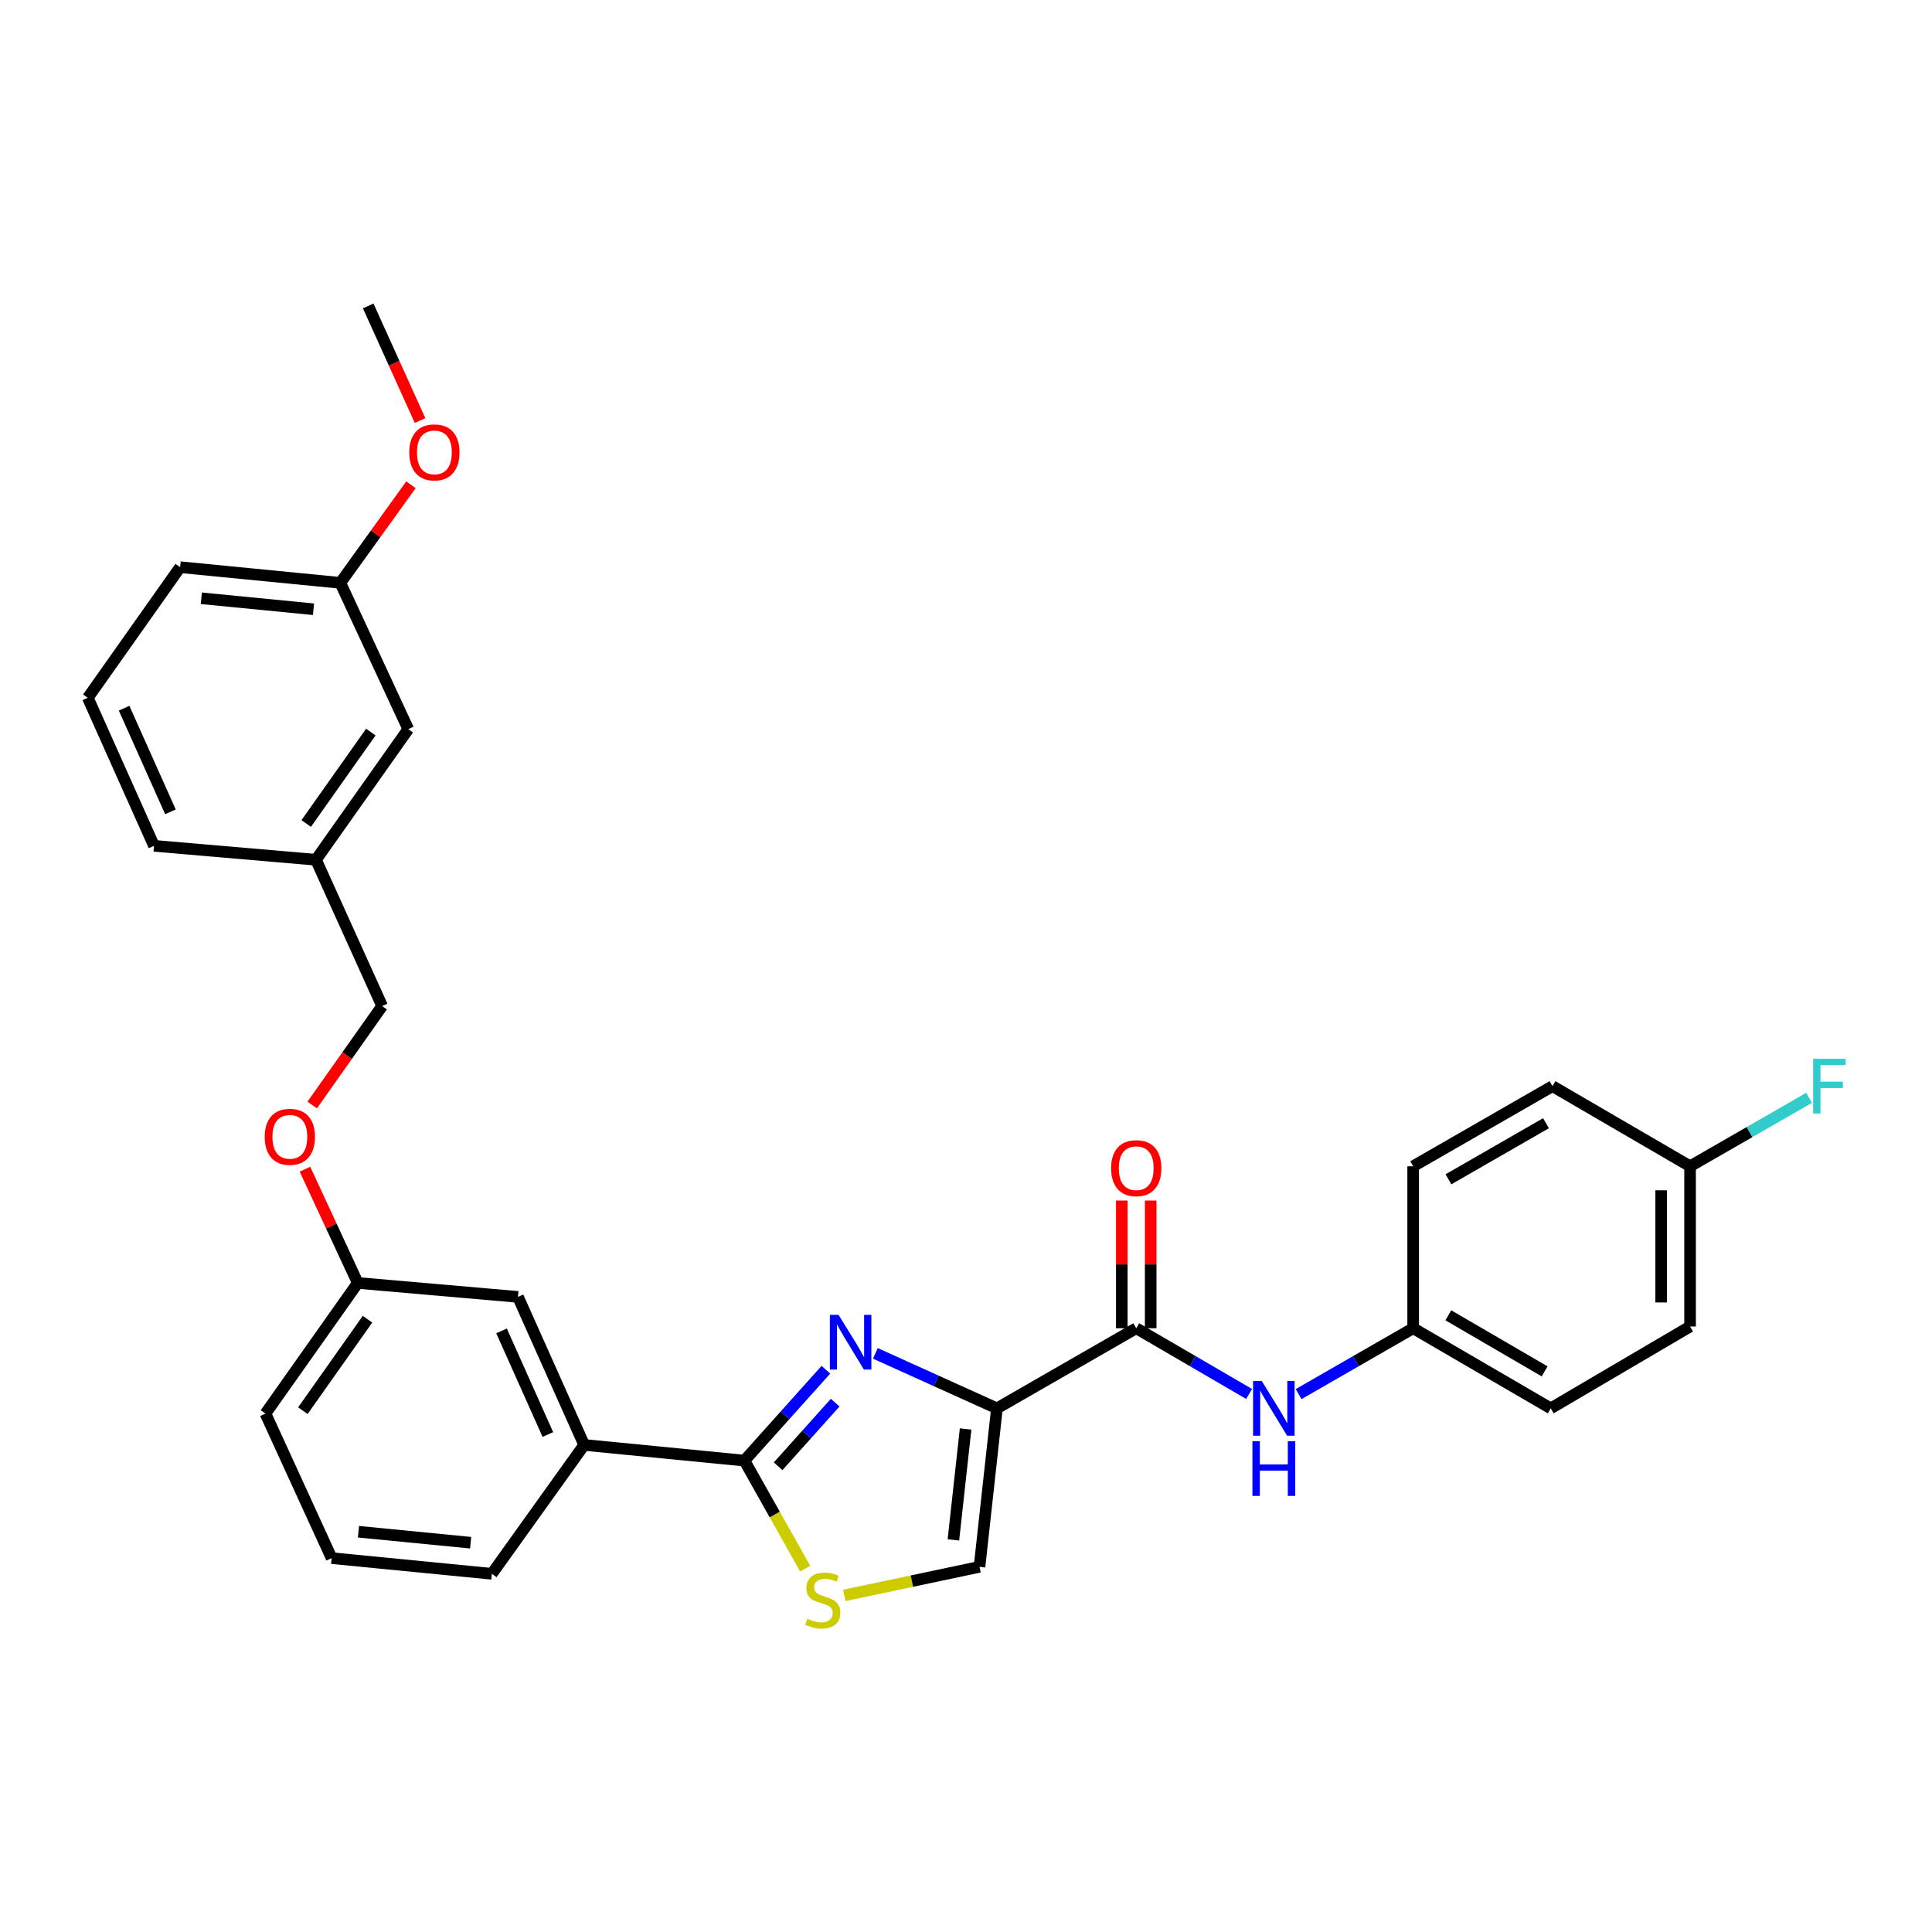 <?xml version='1.0' encoding='iso-8859-1'?>
<svg version='1.1' baseProfile='full'
              xmlns='http://www.w3.org/2000/svg'
                      xmlns:rdkit='http://www.rdkit.org/xml'
                      xmlns:xlink='http://www.w3.org/1999/xlink'
                  xml:space='preserve'
width='1000px' height='1000px' viewBox='0 0 1000 1000'>
<!-- END OF HEADER -->
<rect style='opacity:1.0;fill:#FFFFFF;stroke:none' width='1000' height='1000' x='0' y='0'> </rect>
<path class='bond-0' d='M 731.45,687.497 L 731.45,603.661' style='fill:none;fill-rule:evenodd;stroke:#000000;stroke-width:6px;stroke-linecap:butt;stroke-linejoin:miter;stroke-opacity:1' />
<path class='bond-1' d='M 731.45,687.497 L 802.66,728.962' style='fill:none;fill-rule:evenodd;stroke:#000000;stroke-width:6px;stroke-linecap:butt;stroke-linejoin:miter;stroke-opacity:1' />
<path class='bond-1' d='M 749.655,680.796 L 799.502,709.822' style='fill:none;fill-rule:evenodd;stroke:#000000;stroke-width:6px;stroke-linecap:butt;stroke-linejoin:miter;stroke-opacity:1' />
<path class='bond-2' d='M 731.45,687.497 L 701.802,704.544' style='fill:none;fill-rule:evenodd;stroke:#000000;stroke-width:6px;stroke-linecap:butt;stroke-linejoin:miter;stroke-opacity:1' />
<path class='bond-2' d='M 701.802,704.544 L 672.154,721.591' style='fill:none;fill-rule:evenodd;stroke:#0000FF;stroke-width:6px;stroke-linecap:butt;stroke-linejoin:miter;stroke-opacity:1' />
<path class='bond-3' d='M 588.116,687.497 L 617.325,704.503' style='fill:none;fill-rule:evenodd;stroke:#000000;stroke-width:6px;stroke-linecap:butt;stroke-linejoin:miter;stroke-opacity:1' />
<path class='bond-3' d='M 617.325,704.503 L 646.534,721.51' style='fill:none;fill-rule:evenodd;stroke:#0000FF;stroke-width:6px;stroke-linecap:butt;stroke-linejoin:miter;stroke-opacity:1' />
<path class='bond-4' d='M 595.592,687.497 L 595.592,654.449' style='fill:none;fill-rule:evenodd;stroke:#000000;stroke-width:6px;stroke-linecap:butt;stroke-linejoin:miter;stroke-opacity:1' />
<path class='bond-4' d='M 595.592,654.449 L 595.592,621.4' style='fill:none;fill-rule:evenodd;stroke:#FF0000;stroke-width:6px;stroke-linecap:butt;stroke-linejoin:miter;stroke-opacity:1' />
<path class='bond-4' d='M 580.64,687.497 L 580.64,654.449' style='fill:none;fill-rule:evenodd;stroke:#000000;stroke-width:6px;stroke-linecap:butt;stroke-linejoin:miter;stroke-opacity:1' />
<path class='bond-4' d='M 580.64,654.449 L 580.64,621.4' style='fill:none;fill-rule:evenodd;stroke:#FF0000;stroke-width:6px;stroke-linecap:butt;stroke-linejoin:miter;stroke-opacity:1' />
<path class='bond-5' d='M 588.116,687.497 L 516.009,728.962' style='fill:none;fill-rule:evenodd;stroke:#000000;stroke-width:6px;stroke-linecap:butt;stroke-linejoin:miter;stroke-opacity:1' />
<path class='bond-6' d='M 874.776,603.661 L 874.776,686.592' style='fill:none;fill-rule:evenodd;stroke:#000000;stroke-width:6px;stroke-linecap:butt;stroke-linejoin:miter;stroke-opacity:1' />
<path class='bond-6' d='M 859.824,616.101 L 859.824,674.152' style='fill:none;fill-rule:evenodd;stroke:#000000;stroke-width:6px;stroke-linecap:butt;stroke-linejoin:miter;stroke-opacity:1' />
<path class='bond-7' d='M 874.776,603.661 L 905.584,585.947' style='fill:none;fill-rule:evenodd;stroke:#000000;stroke-width:6px;stroke-linecap:butt;stroke-linejoin:miter;stroke-opacity:1' />
<path class='bond-7' d='M 905.584,585.947 L 936.392,568.233' style='fill:none;fill-rule:evenodd;stroke:#33CCCC;stroke-width:6px;stroke-linecap:butt;stroke-linejoin:miter;stroke-opacity:1' />
<path class='bond-8' d='M 874.776,603.661 L 803.566,562.196' style='fill:none;fill-rule:evenodd;stroke:#000000;stroke-width:6px;stroke-linecap:butt;stroke-linejoin:miter;stroke-opacity:1' />
<path class='bond-9' d='M 385.3,756.008 L 401.028,783.971' style='fill:none;fill-rule:evenodd;stroke:#000000;stroke-width:6px;stroke-linecap:butt;stroke-linejoin:miter;stroke-opacity:1' />
<path class='bond-9' d='M 401.028,783.971 L 416.755,811.935' style='fill:none;fill-rule:evenodd;stroke:#CCCC00;stroke-width:6px;stroke-linecap:butt;stroke-linejoin:miter;stroke-opacity:1' />
<path class='bond-10' d='M 385.3,756.008 L 406.391,732.492' style='fill:none;fill-rule:evenodd;stroke:#000000;stroke-width:6px;stroke-linecap:butt;stroke-linejoin:miter;stroke-opacity:1' />
<path class='bond-10' d='M 406.391,732.492 L 427.481,708.977' style='fill:none;fill-rule:evenodd;stroke:#0000FF;stroke-width:6px;stroke-linecap:butt;stroke-linejoin:miter;stroke-opacity:1' />
<path class='bond-10' d='M 402.758,758.936 L 417.521,742.475' style='fill:none;fill-rule:evenodd;stroke:#000000;stroke-width:6px;stroke-linecap:butt;stroke-linejoin:miter;stroke-opacity:1' />
<path class='bond-10' d='M 417.521,742.475 L 432.284,726.015' style='fill:none;fill-rule:evenodd;stroke:#0000FF;stroke-width:6px;stroke-linecap:butt;stroke-linejoin:miter;stroke-opacity:1' />
<path class='bond-11' d='M 385.3,756.008 L 302.361,747.893' style='fill:none;fill-rule:evenodd;stroke:#000000;stroke-width:6px;stroke-linecap:butt;stroke-linejoin:miter;stroke-opacity:1' />
<path class='bond-12' d='M 437.013,825.769 L 472,818.382' style='fill:none;fill-rule:evenodd;stroke:#CCCC00;stroke-width:6px;stroke-linecap:butt;stroke-linejoin:miter;stroke-opacity:1' />
<path class='bond-12' d='M 472,818.382 L 506.988,810.996' style='fill:none;fill-rule:evenodd;stroke:#000000;stroke-width:6px;stroke-linecap:butt;stroke-linejoin:miter;stroke-opacity:1' />
<path class='bond-13' d='M 506.988,810.996 L 516.009,728.962' style='fill:none;fill-rule:evenodd;stroke:#000000;stroke-width:6px;stroke-linecap:butt;stroke-linejoin:miter;stroke-opacity:1' />
<path class='bond-13' d='M 493.479,797.056 L 499.794,739.633' style='fill:none;fill-rule:evenodd;stroke:#000000;stroke-width:6px;stroke-linecap:butt;stroke-linejoin:miter;stroke-opacity:1' />
<path class='bond-14' d='M 516.009,728.962 L 484.553,714.734' style='fill:none;fill-rule:evenodd;stroke:#000000;stroke-width:6px;stroke-linecap:butt;stroke-linejoin:miter;stroke-opacity:1' />
<path class='bond-14' d='M 484.553,714.734 L 453.098,700.505' style='fill:none;fill-rule:evenodd;stroke:#0000FF;stroke-width:6px;stroke-linecap:butt;stroke-linejoin:miter;stroke-opacity:1' />
<path class='bond-15' d='M 176.163,301.684 L 93.233,293.569' style='fill:none;fill-rule:evenodd;stroke:#000000;stroke-width:6px;stroke-linecap:butt;stroke-linejoin:miter;stroke-opacity:1' />
<path class='bond-15' d='M 162.267,315.347 L 104.216,309.667' style='fill:none;fill-rule:evenodd;stroke:#000000;stroke-width:6px;stroke-linecap:butt;stroke-linejoin:miter;stroke-opacity:1' />
<path class='bond-16' d='M 176.163,301.684 L 211.315,377.405' style='fill:none;fill-rule:evenodd;stroke:#000000;stroke-width:6px;stroke-linecap:butt;stroke-linejoin:miter;stroke-opacity:1' />
<path class='bond-17' d='M 176.163,301.684 L 194.438,276.299' style='fill:none;fill-rule:evenodd;stroke:#000000;stroke-width:6px;stroke-linecap:butt;stroke-linejoin:miter;stroke-opacity:1' />
<path class='bond-17' d='M 194.438,276.299 L 212.713,250.914' style='fill:none;fill-rule:evenodd;stroke:#FF0000;stroke-width:6px;stroke-linecap:butt;stroke-linejoin:miter;stroke-opacity:1' />
<path class='bond-18' d='M 157.844,605.183 L 171.51,634.62' style='fill:none;fill-rule:evenodd;stroke:#FF0000;stroke-width:6px;stroke-linecap:butt;stroke-linejoin:miter;stroke-opacity:1' />
<path class='bond-18' d='M 171.51,634.62 L 185.175,664.057' style='fill:none;fill-rule:evenodd;stroke:#000000;stroke-width:6px;stroke-linecap:butt;stroke-linejoin:miter;stroke-opacity:1' />
<path class='bond-19' d='M 161.604,571.947 L 179.698,546.339' style='fill:none;fill-rule:evenodd;stroke:#FF0000;stroke-width:6px;stroke-linecap:butt;stroke-linejoin:miter;stroke-opacity:1' />
<path class='bond-19' d='M 179.698,546.339 L 197.793,520.731' style='fill:none;fill-rule:evenodd;stroke:#000000;stroke-width:6px;stroke-linecap:butt;stroke-linejoin:miter;stroke-opacity:1' />
<path class='bond-20' d='M 93.233,293.569 L 45.455,361.174' style='fill:none;fill-rule:evenodd;stroke:#000000;stroke-width:6px;stroke-linecap:butt;stroke-linejoin:miter;stroke-opacity:1' />
<path class='bond-21' d='M 171.653,806.485 L 254.583,814.601' style='fill:none;fill-rule:evenodd;stroke:#000000;stroke-width:6px;stroke-linecap:butt;stroke-linejoin:miter;stroke-opacity:1' />
<path class='bond-21' d='M 185.548,792.822 L 243.6,798.503' style='fill:none;fill-rule:evenodd;stroke:#000000;stroke-width:6px;stroke-linecap:butt;stroke-linejoin:miter;stroke-opacity:1' />
<path class='bond-22' d='M 171.653,806.485 L 137.397,731.67' style='fill:none;fill-rule:evenodd;stroke:#000000;stroke-width:6px;stroke-linecap:butt;stroke-linejoin:miter;stroke-opacity:1' />
<path class='bond-23' d='M 254.583,814.601 L 302.361,747.893' style='fill:none;fill-rule:evenodd;stroke:#000000;stroke-width:6px;stroke-linecap:butt;stroke-linejoin:miter;stroke-opacity:1' />
<path class='bond-24' d='M 302.361,747.893 L 268.106,671.275' style='fill:none;fill-rule:evenodd;stroke:#000000;stroke-width:6px;stroke-linecap:butt;stroke-linejoin:miter;stroke-opacity:1' />
<path class='bond-24' d='M 283.574,742.502 L 259.595,688.87' style='fill:none;fill-rule:evenodd;stroke:#000000;stroke-width:6px;stroke-linecap:butt;stroke-linejoin:miter;stroke-opacity:1' />
<path class='bond-25' d='M 268.106,671.275 L 185.175,664.057' style='fill:none;fill-rule:evenodd;stroke:#000000;stroke-width:6px;stroke-linecap:butt;stroke-linejoin:miter;stroke-opacity:1' />
<path class='bond-26' d='M 185.175,664.057 L 137.397,731.67' style='fill:none;fill-rule:evenodd;stroke:#000000;stroke-width:6px;stroke-linecap:butt;stroke-linejoin:miter;stroke-opacity:1' />
<path class='bond-26' d='M 190.219,682.827 L 156.775,730.157' style='fill:none;fill-rule:evenodd;stroke:#000000;stroke-width:6px;stroke-linecap:butt;stroke-linejoin:miter;stroke-opacity:1' />
<path class='bond-27' d='M 45.455,361.174 L 79.71,437.8' style='fill:none;fill-rule:evenodd;stroke:#000000;stroke-width:6px;stroke-linecap:butt;stroke-linejoin:miter;stroke-opacity:1' />
<path class='bond-27' d='M 64.242,366.566 L 88.221,420.204' style='fill:none;fill-rule:evenodd;stroke:#000000;stroke-width:6px;stroke-linecap:butt;stroke-linejoin:miter;stroke-opacity:1' />
<path class='bond-28' d='M 79.71,437.8 L 163.546,445.01' style='fill:none;fill-rule:evenodd;stroke:#000000;stroke-width:6px;stroke-linecap:butt;stroke-linejoin:miter;stroke-opacity:1' />
<path class='bond-29' d='M 163.546,445.01 L 211.315,377.405' style='fill:none;fill-rule:evenodd;stroke:#000000;stroke-width:6px;stroke-linecap:butt;stroke-linejoin:miter;stroke-opacity:1' />
<path class='bond-29' d='M 158.5,426.241 L 191.939,378.918' style='fill:none;fill-rule:evenodd;stroke:#000000;stroke-width:6px;stroke-linecap:butt;stroke-linejoin:miter;stroke-opacity:1' />
<path class='bond-30' d='M 163.546,445.01 L 197.793,520.731' style='fill:none;fill-rule:evenodd;stroke:#000000;stroke-width:6px;stroke-linecap:butt;stroke-linejoin:miter;stroke-opacity:1' />
<path class='bond-31' d='M 217.42,217.673 L 204.001,188.012' style='fill:none;fill-rule:evenodd;stroke:#FF0000;stroke-width:6px;stroke-linecap:butt;stroke-linejoin:miter;stroke-opacity:1' />
<path class='bond-31' d='M 204.001,188.012 L 190.583,158.35' style='fill:none;fill-rule:evenodd;stroke:#000000;stroke-width:6px;stroke-linecap:butt;stroke-linejoin:miter;stroke-opacity:1' />
<path class='bond-32' d='M 731.45,603.661 L 803.566,562.196' style='fill:none;fill-rule:evenodd;stroke:#000000;stroke-width:6px;stroke-linecap:butt;stroke-linejoin:miter;stroke-opacity:1' />
<path class='bond-32' d='M 749.72,610.403 L 800.201,581.377' style='fill:none;fill-rule:evenodd;stroke:#000000;stroke-width:6px;stroke-linecap:butt;stroke-linejoin:miter;stroke-opacity:1' />
<path class='bond-33' d='M 802.66,728.962 L 874.776,686.592' style='fill:none;fill-rule:evenodd;stroke:#000000;stroke-width:6px;stroke-linecap:butt;stroke-linejoin:miter;stroke-opacity:1' />
<path  class='atom-2' d='M 653.074 714.802
L 662.354 729.802
Q 663.274 731.282, 664.754 733.962
Q 666.234 736.642, 666.314 736.802
L 666.314 714.802
L 670.074 714.802
L 670.074 743.122
L 666.194 743.122
L 656.234 726.722
Q 655.074 724.802, 653.834 722.602
Q 652.634 720.402, 652.274 719.722
L 652.274 743.122
L 648.594 743.122
L 648.594 714.802
L 653.074 714.802
' fill='#0000FF'/>
<path  class='atom-2' d='M 648.254 745.954
L 652.094 745.954
L 652.094 757.994
L 666.574 757.994
L 666.574 745.954
L 670.414 745.954
L 670.414 774.274
L 666.574 774.274
L 666.574 761.194
L 652.094 761.194
L 652.094 774.274
L 648.254 774.274
L 648.254 745.954
' fill='#0000FF'/>
<path  class='atom-3' d='M 575.116 604.647
Q 575.116 597.847, 578.476 594.047
Q 581.836 590.247, 588.116 590.247
Q 594.396 590.247, 597.756 594.047
Q 601.116 597.847, 601.116 604.647
Q 601.116 611.527, 597.716 615.447
Q 594.316 619.327, 588.116 619.327
Q 581.876 619.327, 578.476 615.447
Q 575.116 611.567, 575.116 604.647
M 588.116 616.127
Q 592.436 616.127, 594.756 613.247
Q 597.116 610.327, 597.116 604.647
Q 597.116 599.087, 594.756 596.287
Q 592.436 593.447, 588.116 593.447
Q 583.796 593.447, 581.436 596.247
Q 579.116 599.047, 579.116 604.647
Q 579.116 610.367, 581.436 613.247
Q 583.796 616.127, 588.116 616.127
' fill='#FF0000'/>
<path  class='atom-6' d='M 417.86 837.843
Q 418.18 837.963, 419.5 838.523
Q 420.82 839.083, 422.26 839.443
Q 423.74 839.763, 425.18 839.763
Q 427.86 839.763, 429.42 838.483
Q 430.98 837.163, 430.98 834.883
Q 430.98 833.323, 430.18 832.363
Q 429.42 831.403, 428.22 830.883
Q 427.02 830.363, 425.02 829.763
Q 422.5 829.003, 420.98 828.283
Q 419.5 827.563, 418.42 826.043
Q 417.38 824.523, 417.38 821.963
Q 417.38 818.403, 419.78 816.203
Q 422.22 814.003, 427.02 814.003
Q 430.3 814.003, 434.02 815.563
L 433.1 818.643
Q 429.7 817.243, 427.14 817.243
Q 424.38 817.243, 422.86 818.403
Q 421.34 819.523, 421.38 821.483
Q 421.38 823.003, 422.14 823.923
Q 422.94 824.843, 424.06 825.363
Q 425.22 825.883, 427.14 826.483
Q 429.7 827.283, 431.22 828.083
Q 432.74 828.883, 433.82 830.523
Q 434.94 832.123, 434.94 834.883
Q 434.94 838.803, 432.3 840.923
Q 429.7 843.003, 425.34 843.003
Q 422.82 843.003, 420.9 842.443
Q 419.02 841.923, 416.78 841.003
L 417.86 837.843
' fill='#CCCC00'/>
<path  class='atom-9' d='M 434.02 680.547
L 443.3 695.547
Q 444.22 697.027, 445.7 699.707
Q 447.18 702.387, 447.26 702.547
L 447.26 680.547
L 451.02 680.547
L 451.02 708.867
L 447.14 708.867
L 437.18 692.467
Q 436.02 690.547, 434.78 688.347
Q 433.58 686.147, 433.22 685.467
L 433.22 708.867
L 429.54 708.867
L 429.54 680.547
L 434.02 680.547
' fill='#0000FF'/>
<path  class='atom-11' d='M 137.023 588.416
Q 137.023 581.616, 140.383 577.816
Q 143.743 574.016, 150.023 574.016
Q 156.303 574.016, 159.663 577.816
Q 163.023 581.616, 163.023 588.416
Q 163.023 595.296, 159.623 599.216
Q 156.223 603.096, 150.023 603.096
Q 143.783 603.096, 140.383 599.216
Q 137.023 595.336, 137.023 588.416
M 150.023 599.896
Q 154.343 599.896, 156.663 597.016
Q 159.023 594.096, 159.023 588.416
Q 159.023 582.856, 156.663 580.056
Q 154.343 577.216, 150.023 577.216
Q 145.703 577.216, 143.343 580.016
Q 141.023 582.816, 141.023 588.416
Q 141.023 594.136, 143.343 597.016
Q 145.703 599.896, 150.023 599.896
' fill='#FF0000'/>
<path  class='atom-24' d='M 211.838 234.151
Q 211.838 227.351, 215.198 223.551
Q 218.558 219.751, 224.838 219.751
Q 231.118 219.751, 234.478 223.551
Q 237.838 227.351, 237.838 234.151
Q 237.838 241.031, 234.438 244.951
Q 231.038 248.831, 224.838 248.831
Q 218.598 248.831, 215.198 244.951
Q 211.838 241.071, 211.838 234.151
M 224.838 245.631
Q 229.158 245.631, 231.478 242.751
Q 233.838 239.831, 233.838 234.151
Q 233.838 228.591, 231.478 225.791
Q 229.158 222.951, 224.838 222.951
Q 220.518 222.951, 218.158 225.751
Q 215.838 228.551, 215.838 234.151
Q 215.838 239.871, 218.158 242.751
Q 220.518 245.631, 224.838 245.631
' fill='#FF0000'/>
<path  class='atom-26' d='M 938.471 548.036
L 955.311 548.036
L 955.311 551.276
L 942.271 551.276
L 942.271 559.876
L 953.871 559.876
L 953.871 563.156
L 942.271 563.156
L 942.271 576.356
L 938.471 576.356
L 938.471 548.036
' fill='#33CCCC'/>
</svg>
